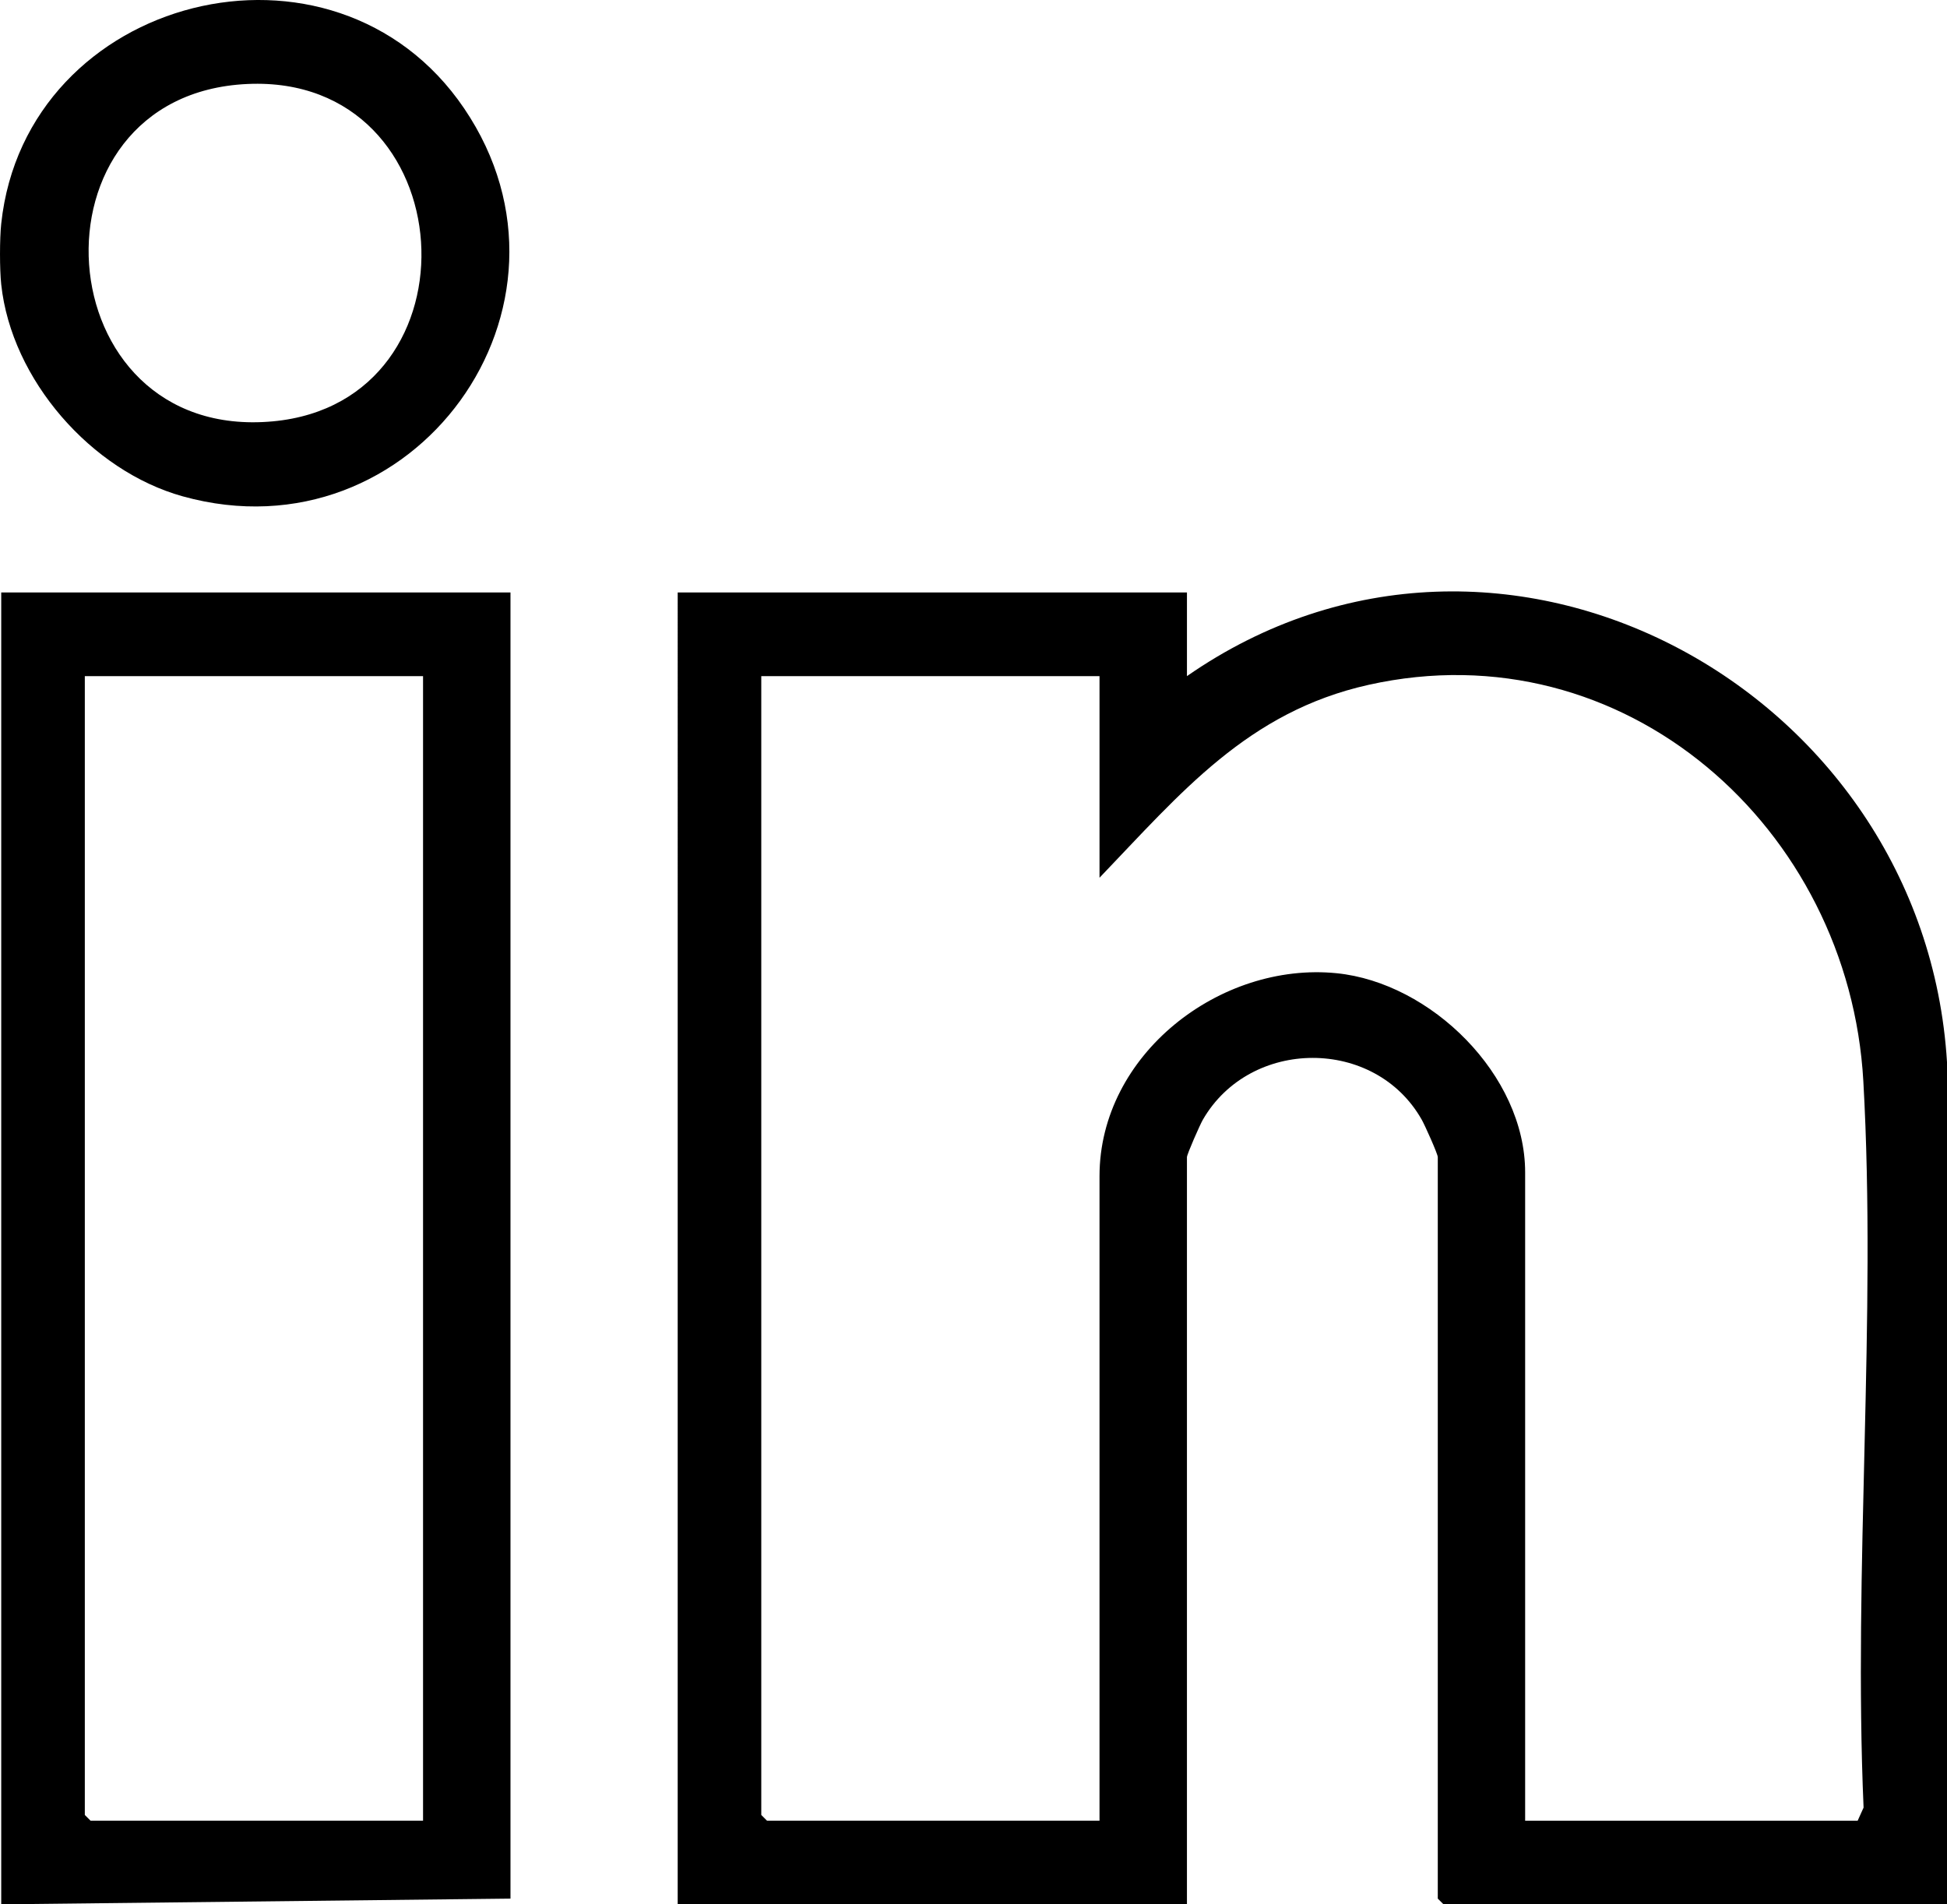 <?xml version="1.0" encoding="UTF-8"?>
<svg id="Camada_2" data-name="Camada 2" xmlns="http://www.w3.org/2000/svg" viewBox="0 0 490.56 479.85">
  <g id="Camada_1-2" data-name="Camada 1">
    <g>
      <path d="M.31,149.29h128.31v329.12L.31,479.85V149.29ZM106.59,170.37H21.37v286.96l1.44,1.44h83.78V170.37Z"/>
      <path d="M.31,71.68c-.41-3.81-.41-11.52,0-15.33C6.47-1.31,84.13-21.08,116.94,27.31c33.75,49.77-12.67,113.94-70.89,97.76C23.02,118.67,2.88,95.69.31,71.68ZM62.38,21.16c-57.18,2.57-51.44,90.38,6.39,85.01,53.24-4.95,48.38-87.47-6.39-85.01Z"/>
      <path d="M299.06,149.29v21.08c79.24-55.08,185.75,3.23,191.5,97.26v212.22s-126.86,0-126.86,0l-1.44-1.44v-186.84c0-.8-3.26-8.05-4.02-9.39-11.77-20.89-43.25-20.73-55.18-.02-.73,1.27-4,8.69-4,9.41v188.27h-128.31V149.29h128.31ZM277.03,170.37h-85.22v286.96l1.44,1.44h83.78v-162.4c0-30.68,30.4-54.08,59.73-51.14,23.77,2.38,47.51,25.64,47.51,50.19v163.36h83.78l1.49-3.3c-2.6-60.23,3.31-123.13-.06-183.04-3.58-63.77-60.18-114.27-124.68-99.87-30.45,6.8-47.29,27.25-67.77,48.6v-50.78Z"/>
    </g>
  </g>
</svg>